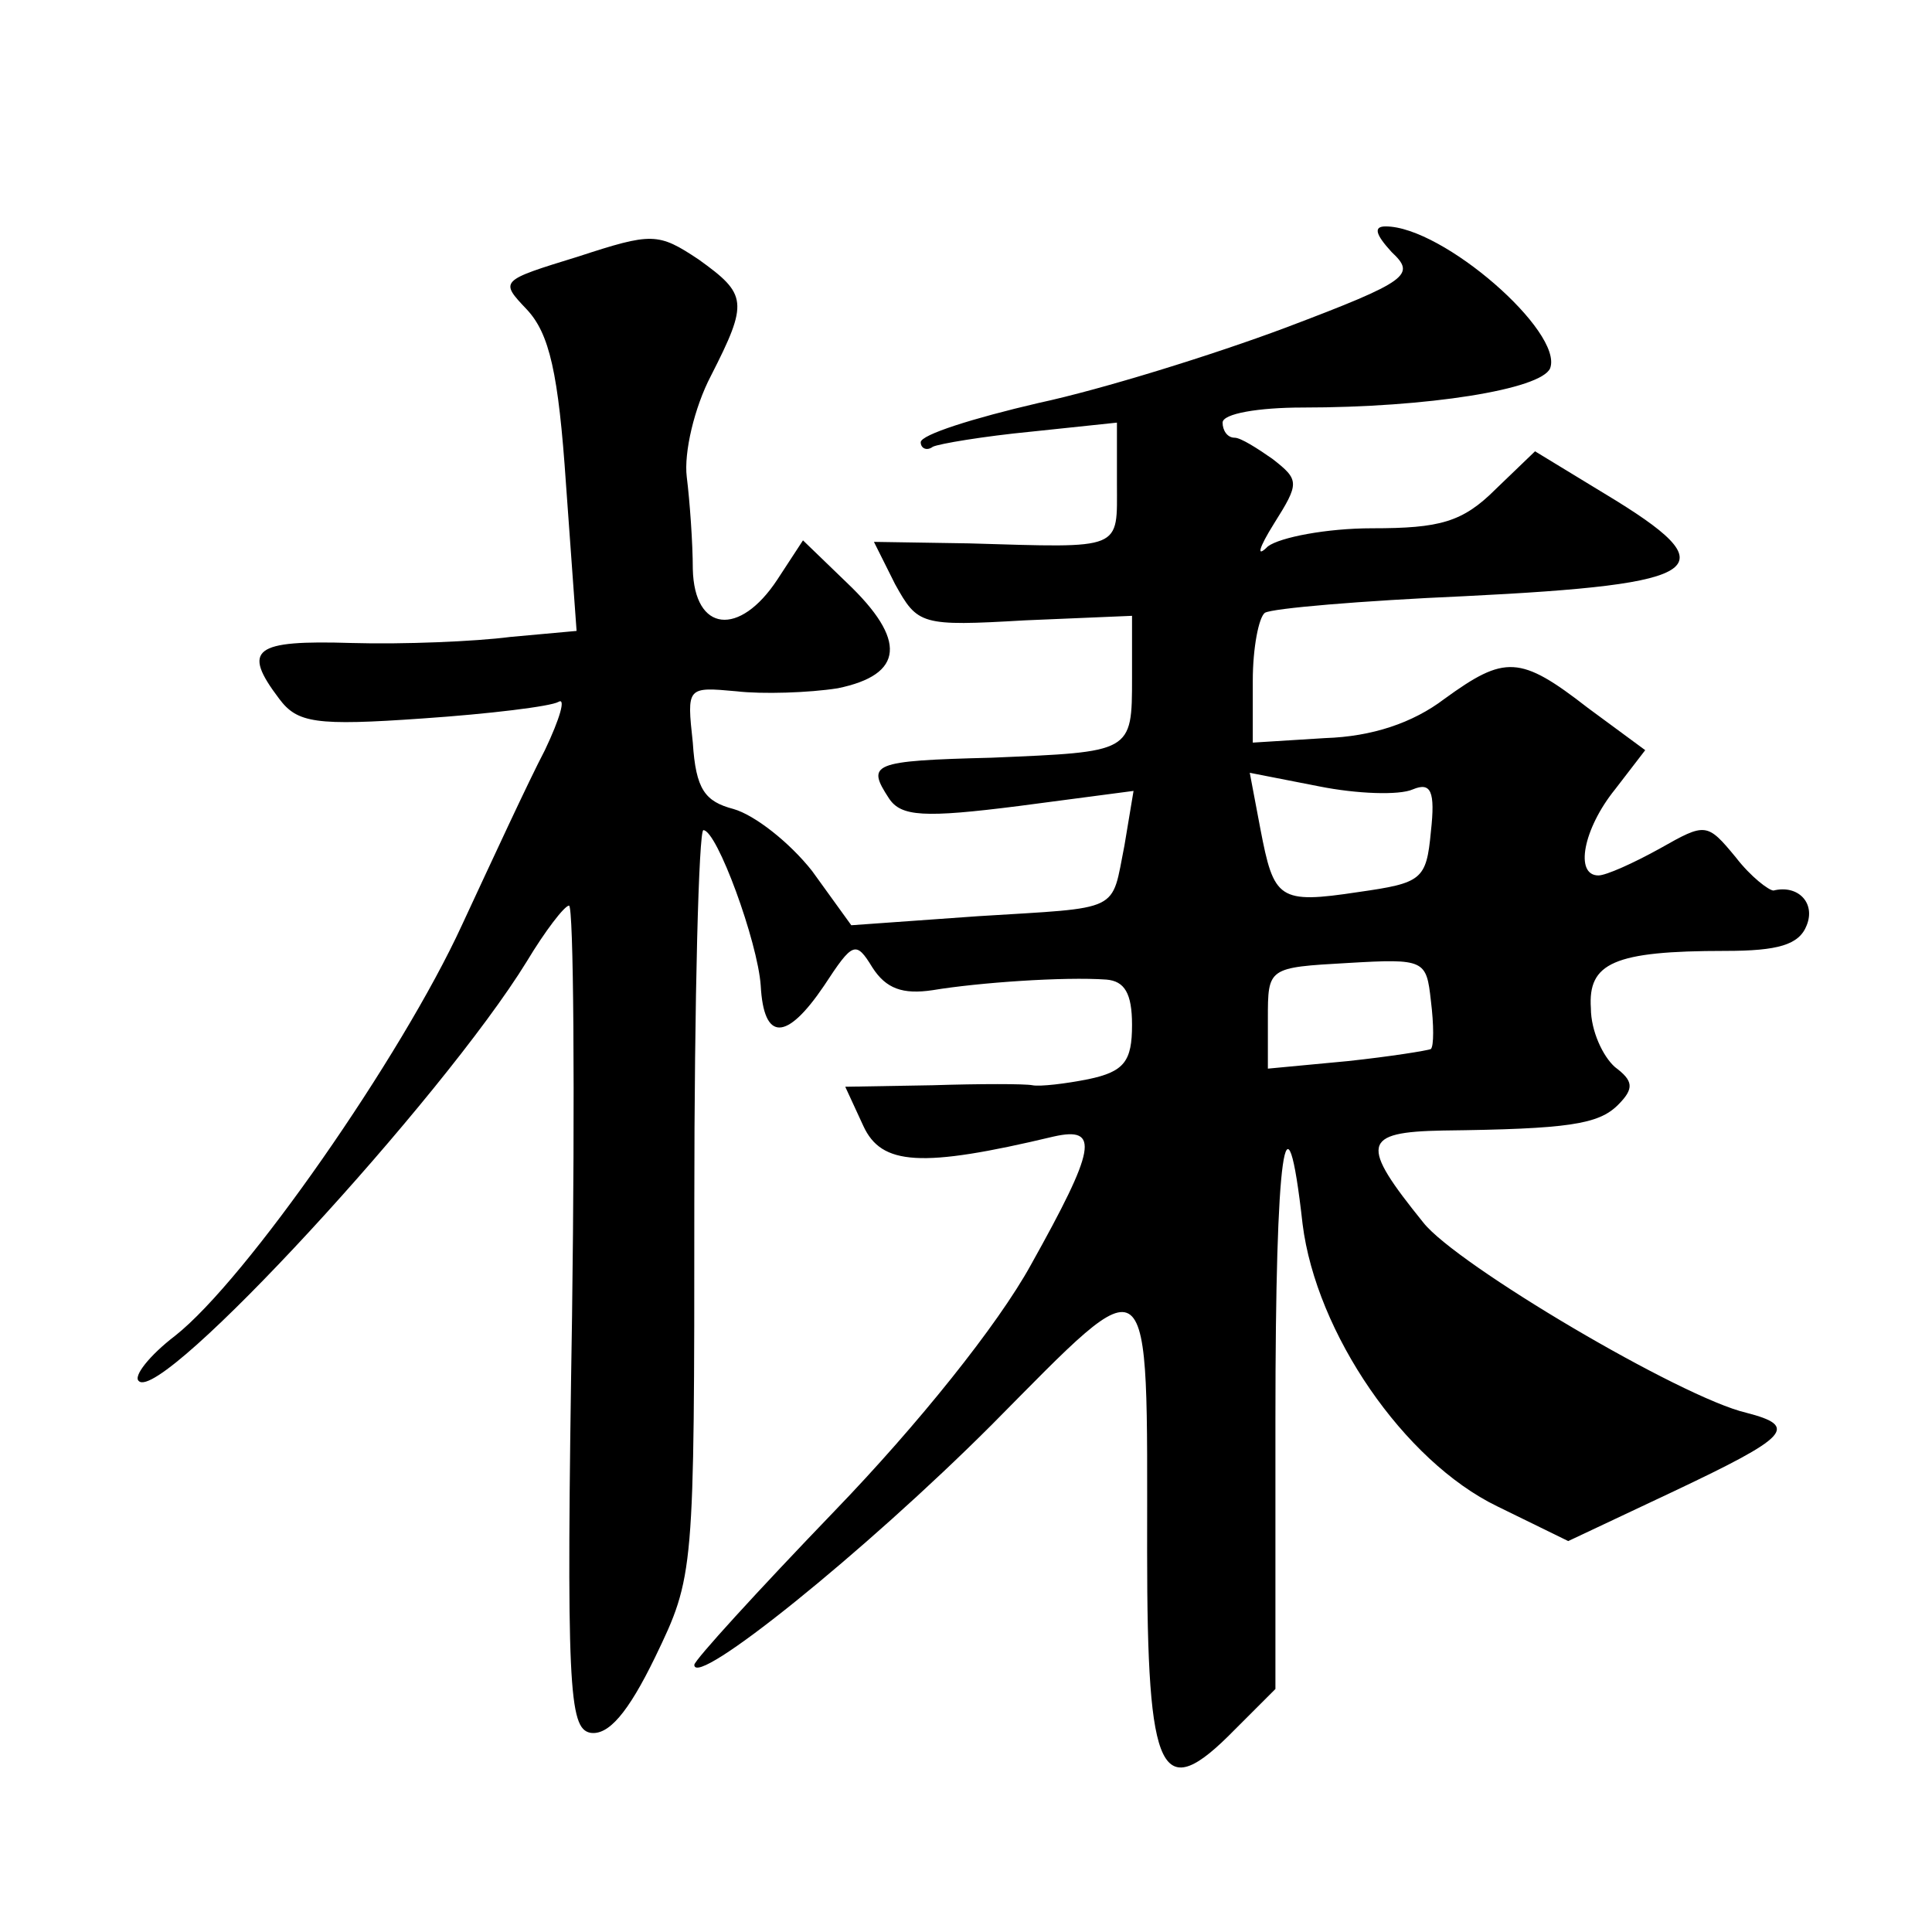 <?xml version="1.0" standalone="no"?>
<!DOCTYPE svg PUBLIC "-//W3C//DTD SVG 20010904//EN"
 "http://www.w3.org/TR/2001/REC-SVG-20010904/DTD/svg10.dtd">
<svg version="1.0" xmlns="http://www.w3.org/2000/svg"
 width="128pt" height="128pt" viewBox="0 0 128 128"
 preserveAspectRatio="xMidYMid meet">
<g transform="translate(0,128) scale(0.1,-0.1)"
fill="#0" stroke="none">
<path d="M383 1110 c-52 -16 -52 -16 -34 -35 15 -16 21 -42 26 -116 l7 -97 -44
-4 c-23 -3 -71 -5 -105 -4 -65 2 -73 -4 -48 -37 12 -16 24 -18 95 -13 44 3 85 8
90 11 5 3 1 -11 -9 -32 -11 -21 -35 -73 -55 -116 -40 -87 -143 -235 -190 -272 -17
-13 -28 -27 -24 -30 15 -15 201 187 257 278 12 20 25 37 28 37 3 0 4 -123 2 -272
-4 -247 -2 -273 12 -276 12 -2 25 13 43 50 26 54 26 55 26 301 0 136 3 247 6 247
9 0 36 -74 38 -103 2 -37 17 -37 42 0 19 29 21 30 32 12 9 -14 20 -18 40 -15 30
5 87 9 115 7 12 -1 17 -9 17 -30 0 -24 -5 -31 -29 -36 -15 -3 -32 -5 -37 -4 -5
1 -35 1 -66 0 l-58 -1 12 -26 c12 -26 38 -28 126 -7 31 7 28 -8 -15 -85 -22 -40
-75 -106 -130 -163 -51 -53 -93 -99 -93 -102 0 -16 113 75 197 159 108 109 103
113 103 -84 0 -150 9 -168 58 -118 l27 27 0 179 c0 178 7 227 18 129 9 -72 67 -157
129 -187 l47 -23 70 33 c76 36 83 43 48 52 -43 10 -192 98 -214 126 -42 52 -41
60 13 61 83 1 103 4 116 17 11 11 10 16 -2 25 -8 7 -16 24 -16 39 -2 30 15 38 89
38 35 0 49 4 54 17 6 15 -6 27 -22 23 -3 0 -15 9 -25 22 -19 23 -20 23 -50 6 -18
-10 -36 -18 -41 -18 -16 0 -10 31 11 57 l20 26 -38 28 c-45 35 -55 35 -95 6 -21
-16 -48 -25 -79 -26 l-48 -3 0 41 c0 22 4 42 8 45 5 3 64 8 132 11 162 8 176 18
93 68 l-46 28 -26 -25 c-22 -22 -37 -26 -82 -26 -30 0 -61 -6 -69 -12 -8 -8 -6
-1 4 15 17 27 17 29 -1 43 -10 7 -21 14 -25 14 -5 0 -8 5 -8 10 0 6 24 10 53 10
83 0 158 12 164 26 9 24 -71 94 -109 94 -8 0 -7 -5 4 -17 16 -15 12 -19 -70 -50
-48 -18 -122 -41 -164 -50 -43 -10 -78 -21 -78 -26 0 -4 4 -6 8 -3 4 2 34 7 65
10 l57 6 0 -40 c0 -45 5 -43 -98 -40 l-63 1 14 -28 c15 -27 17 -28 86 -24 l71 3
0 -41 c0 -50 0 -49 -93 -53 -80 -2 -83 -4 -68 -27 8 -12 23 -13 86 -5 l76 10 -6
-36 c-9 -45 -1 -41 -97 -47 l-84 -6 -26 36 c-15 19 -38 37 -52 41 -19 5 -25 13
-27 44 -4 37 -4 37 29 34 17 -2 48 -1 67 2 44 9 46 32 6 70 l-29 28 -17 -26 c-25
-38 -55 -35 -56 7 0 17 -2 45 -4 61 -2 16 5 46 16 67 25 49 24 54 -8 77 -27 18
-31 18 -80 2z m553 -353 c12 5 15 -1 12 -28 -3 -32 -6 -34 -48 -40 -53 -8 -56 -5
-65 42 l-7 37 46 -9 c25 -5 53 -6 62 -2z m12 -172 c-2 -1 -27 -5 -55 -8 l-53 -5
0 33 c0 34 0 34 53 37 51 3 52 2 55 -25 2 -16 2 -30 0 -32z"/>
</g>
</svg>
